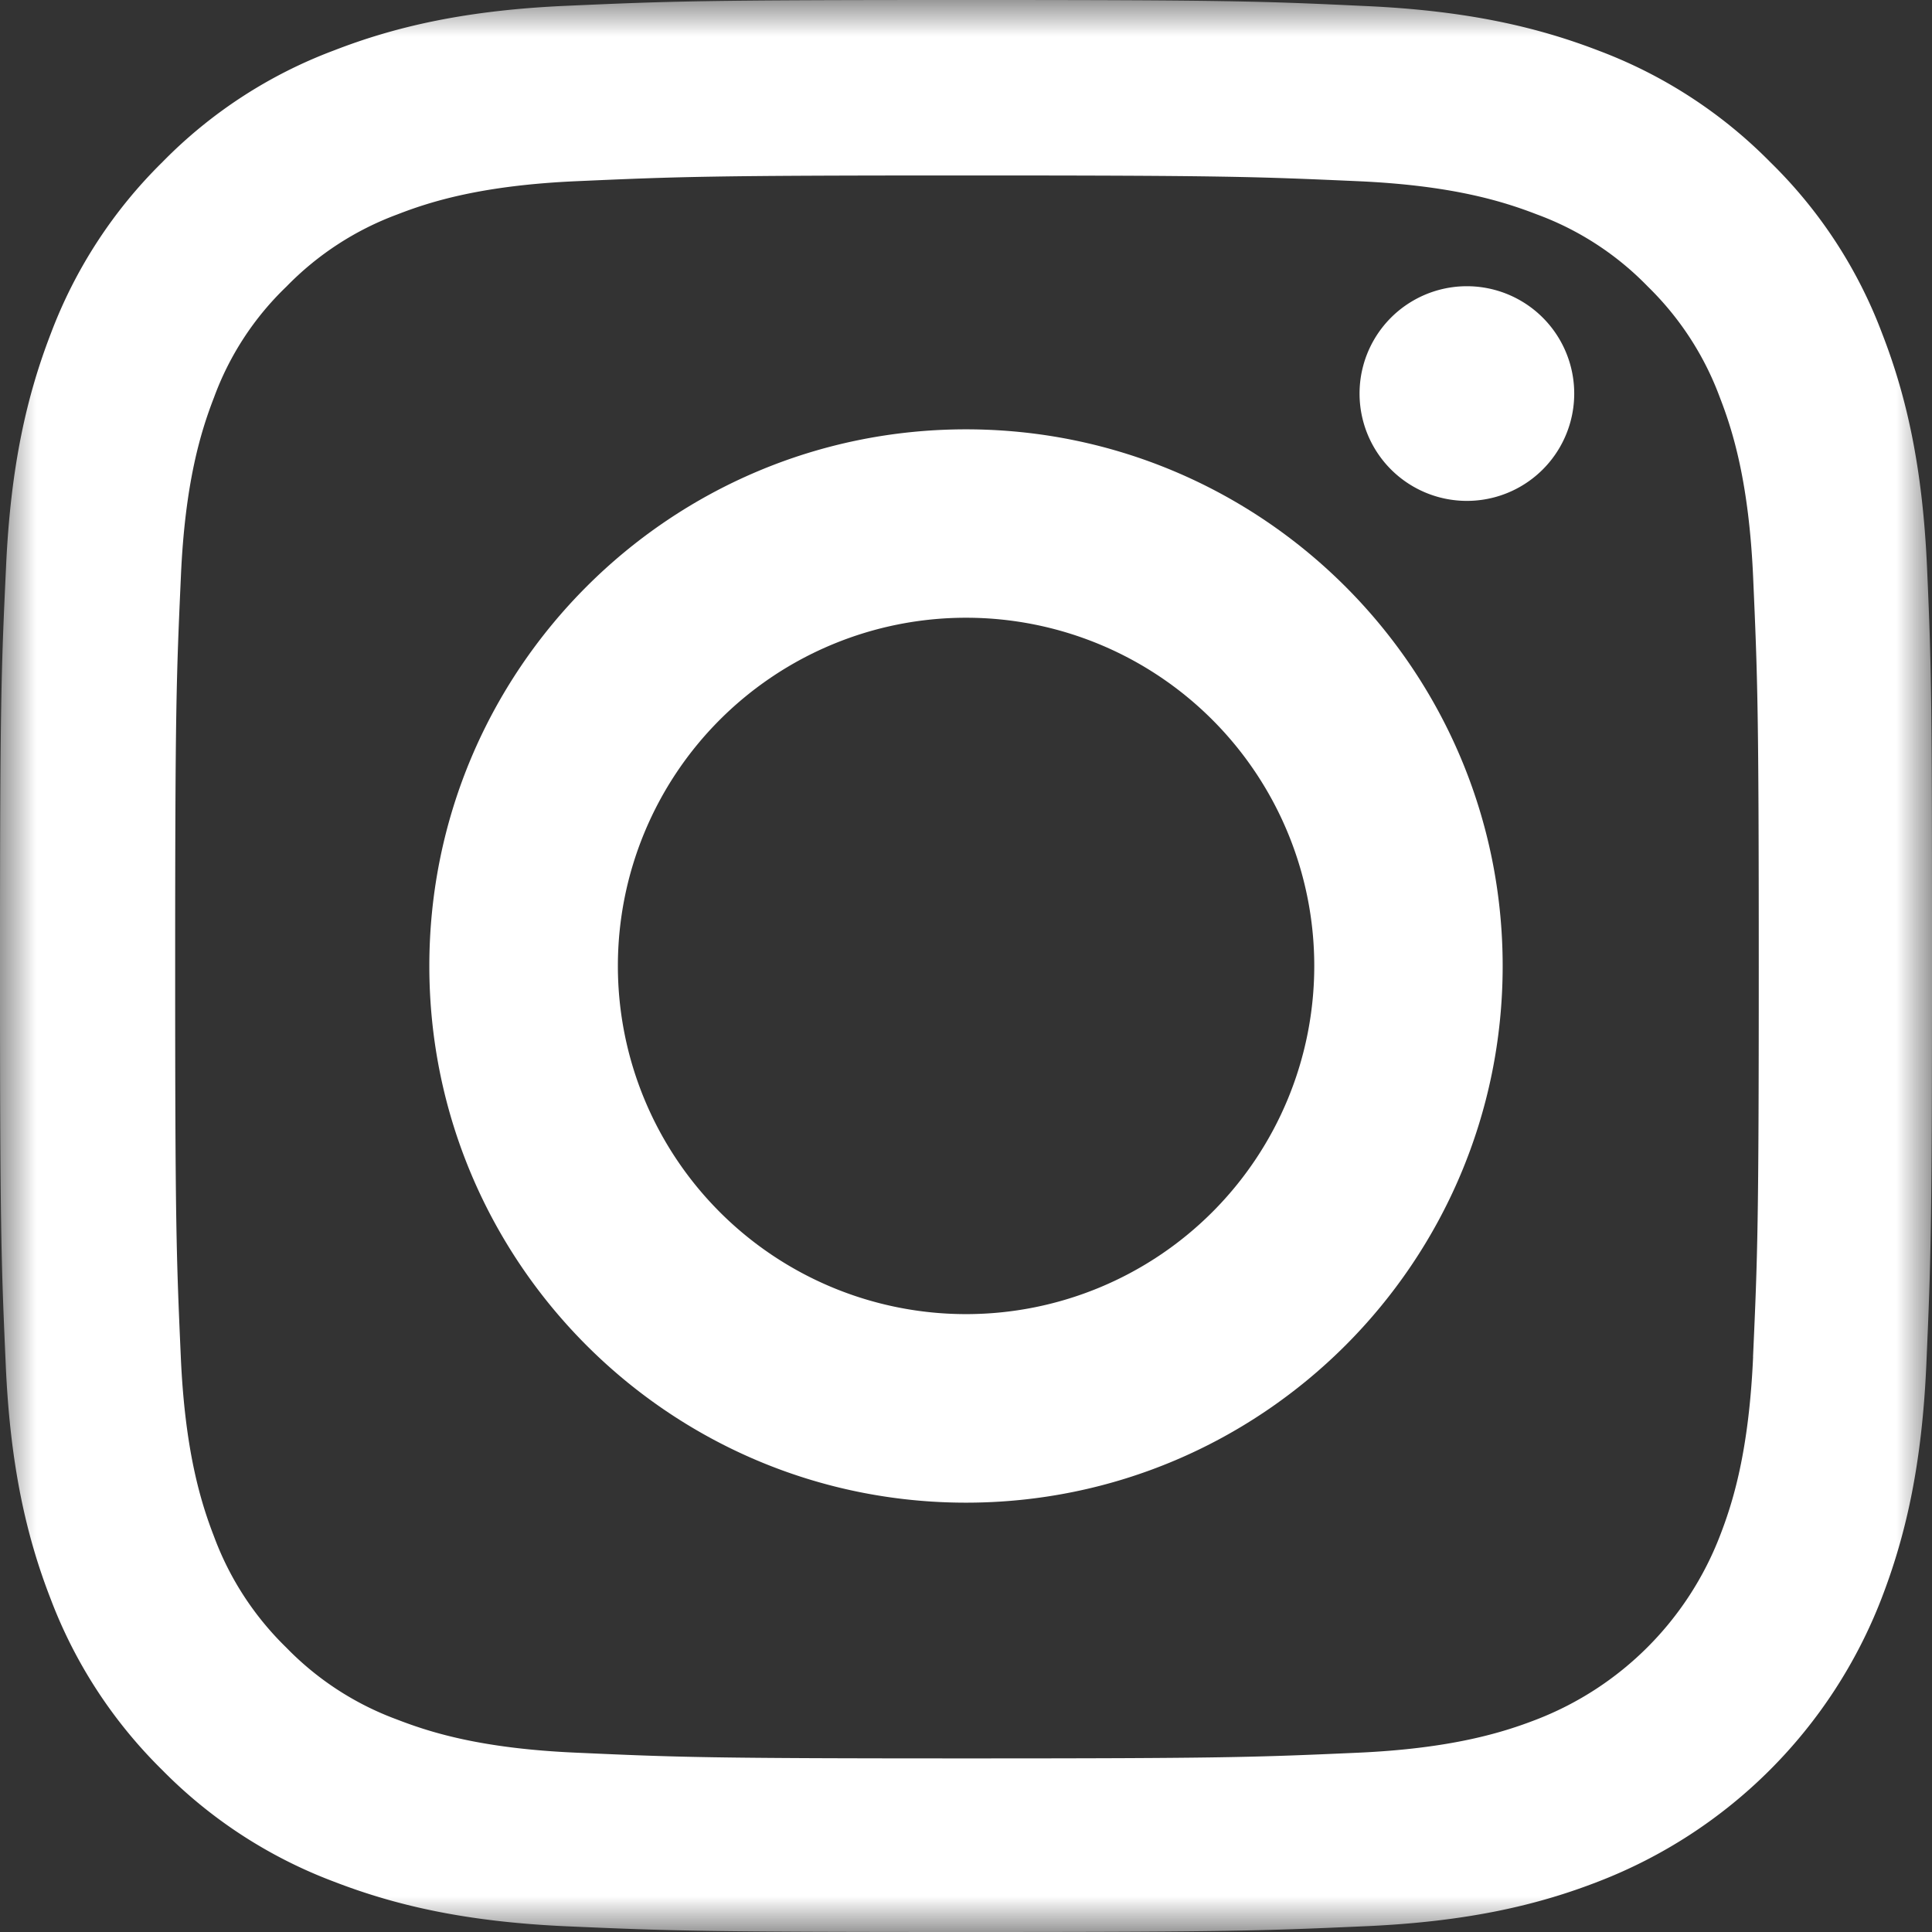 <svg width="27" height="27" viewBox="0 0 27 27" xmlns="http://www.w3.org/2000/svg" xmlns:xlink="http://www.w3.org/1999/xlink">
    <rect x="0" y="0" width="27" height="27" fill="#333333" stroke="none"/>
    <defs>
        <path id="e1usvt7laa" d="M0 0h27v27H0z"/>
    </defs>
    <g fill="none" fill-rule="evenodd">
        <g>
            <mask id="pz6b060gub" fill="#fff">
                <use xlink:href="#e1usvt7laa"/>
            </mask>
            <path d="M24.5 18.962c-.059 1.318-.28 2.03-.465 2.505a4.48 4.48 0 0 1-2.564 2.564c-.475.184-1.192.406-2.506.464-1.424.063-1.851.079-5.454.079-3.604 0-4.036-.016-5.455-.08-1.32-.057-2.031-.279-2.506-.463a4.156 4.156 0 0 1-1.551-1.008 4.198 4.198 0 0 1-1.008-1.55c-.184-.475-.406-1.193-.464-2.506-.063-1.424-.079-1.851-.079-5.454 0-3.602.016-4.035.08-5.454.057-1.318.279-2.03.463-2.505a4.104 4.104 0 0 1 1.013-1.55 4.192 4.192 0 0 1 1.551-1.008c.475-.185 1.192-.406 2.506-.464 1.424-.063 1.852-.08 5.455-.08 3.608 0 4.035.017 5.455.08 1.319.058 2.03.28 2.506.464a4.152 4.152 0 0 1 1.55 1.007c.449.438.792.966 1.008 1.551.185.475.406 1.192.465 2.505.063 1.425.079 1.852.079 5.454 0 3.603-.016 4.025-.08 5.449m2.432-11.024c-.063-1.435-.295-2.42-.627-3.275a6.589 6.589 0 0 0-1.562-2.395 6.647 6.647 0 0 0-2.39-1.556c-.86-.332-1.84-.564-3.276-.628C17.631.016 17.172 0 13.506 0 9.838 0 9.38.016 7.94.08 6.505.141 5.518.374 4.664.706a6.59 6.59 0 0 0-2.396 1.561 6.647 6.647 0 0 0-1.556 2.39c-.332.86-.564 1.84-.628 3.275C.016 9.378 0 9.837 0 13.503c0 3.665.016 4.124.08 5.564.062 1.435.295 2.421.627 3.276.343.907.876 1.72 1.561 2.394a6.646 6.646 0 0 0 2.39 1.556c.86.333 1.841.565 3.276.628 1.44.063 1.9.079 5.566.079 3.667 0 4.125-.016 5.566-.08 1.435-.062 2.421-.294 3.276-.627a6.907 6.907 0 0 0 3.951-3.95c.332-.86.565-1.841.628-3.276.063-1.44.079-1.899.079-5.564 0-3.666-.005-4.125-.069-5.565" fill="#FFF" mask="url(#pz6b060gub)"/>
        </g>
        <path d="M13.5 18.365a4.866 4.866 0 1 1 .002-9.732 4.866 4.866 0 0 1-.002 9.732M13.5 6C9.36 6 6 9.36 6 13.5c0 4.14 3.36 7.5 7.5 7.5 4.14 0 7.5-3.36 7.5-7.5C21 9.36 17.64 6 13.5 6M22 5.5a1.5 1.5 0 1 1-3 0 1.5 1.5 0 0 1 3 0" fill="#FFF"/>
    </g>
</svg>
